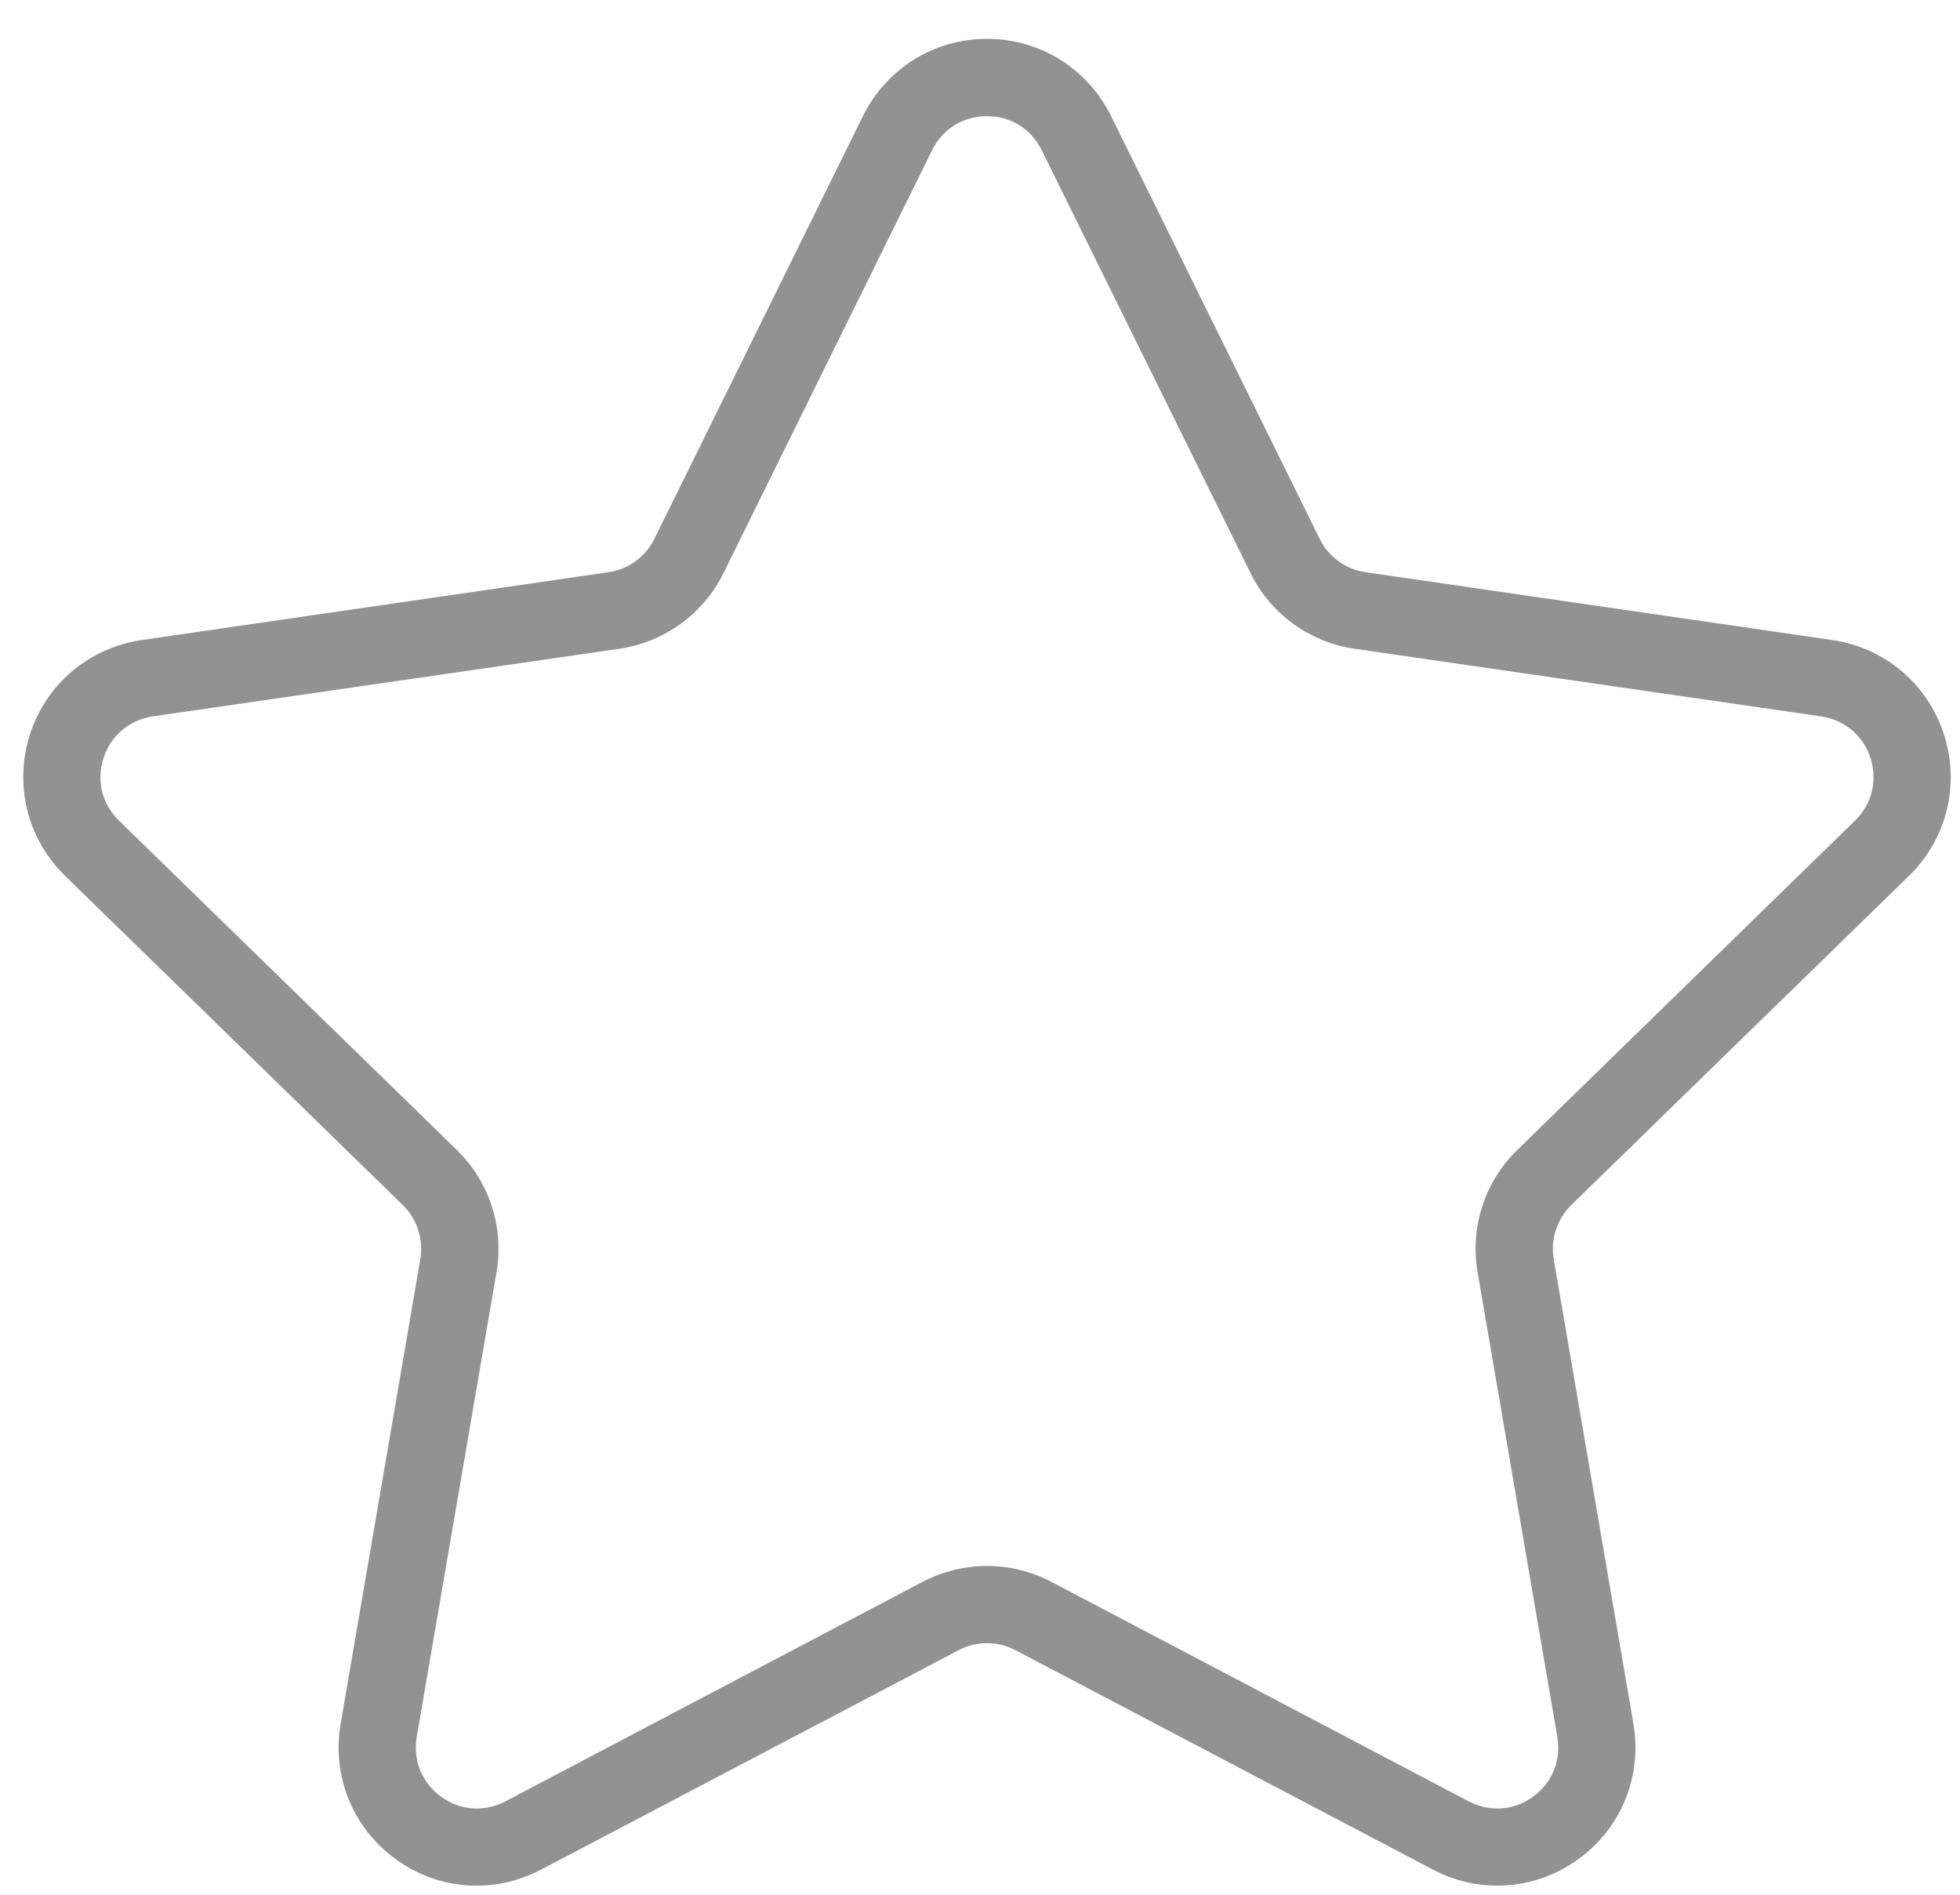 <?xml version="1.0" encoding="utf-8"?>
<!-- Generator: Adobe Illustrator 16.0.0, SVG Export Plug-In . SVG Version: 6.00 Build 0)  -->
<!DOCTYPE svg PUBLIC "-//W3C//DTD SVG 1.1//EN" "http://www.w3.org/Graphics/SVG/1.1/DTD/svg11.dtd">
<svg version="1.1" id="Layer_1" xmlns="http://www.w3.org/2000/svg" xmlns:xlink="http://www.w3.org/1999/xlink" x="0px" y="0px"
	 width="92.403px" height="89.336px" viewBox="0 0 92.403 89.336" enable-background="new 0 0 92.403 89.336" xml:space="preserve">
<g>
	<g>
		<defs>
			<rect id="SVGID_1_" x="1.096" y="0.185" width="94.229" height="92.8"/>
		</defs>
		<clipPath id="SVGID_2_">
			<use xlink:href="#SVGID_1_"  overflow="visible"/>
		</clipPath>
		<path clip-path="url(#SVGID_2_)" fill="#929292" d="M89.998,41.29c1.785-1.742,2.416-4.301,1.644-6.683
			c-0.773-2.372-2.781-4.069-5.26-4.434l-21.999-3.197c-0.941-0.134-1.75-0.721-2.168-1.574L52.378,5.466
			c-1.11-2.24-3.35-3.635-5.845-3.635c-2.498,0-4.735,1.395-5.847,3.635l-9.835,19.936c-0.419,0.853-1.235,1.439-2.168,1.574
			L6.684,30.173c-2.479,0.364-4.497,2.062-5.268,4.434c-0.764,2.381-0.134,4.94,1.651,6.683L18.99,56.81
			c0.675,0.658,0.986,1.617,0.825,2.551L16.058,81.27c-0.417,2.462,0.569,4.905,2.594,6.373c2.016,1.473,4.648,1.659,6.858,0.495
			l19.682-10.342c0.843-0.444,1.838-0.444,2.683,0l19.68,10.342c0.959,0.507,1.999,0.756,3.029,0.756
			c1.351,0,2.684-0.416,3.83-1.251c2.025-1.468,3.012-3.911,2.594-6.373L73.25,59.361c-0.16-0.934,0.15-1.884,0.826-2.551
			L89.998,41.29z M69.66,59.973l3.759,21.91c0.187,1.104-0.24,2.159-1.146,2.818c-0.906,0.658-2.034,0.735-3.03,0.22l-19.68-10.351
			c-0.941-0.495-1.99-0.746-3.028-0.746c-1.04,0-2.088,0.251-3.039,0.746L23.823,84.921c-0.994,0.516-2.122,0.438-3.029-0.22
			c-0.905-0.659-1.333-1.706-1.147-2.818l3.761-21.91c0.363-2.114-0.339-4.271-1.877-5.767L5.608,38.685
			c-0.798-0.782-1.073-1.883-0.728-2.949c0.346-1.066,1.217-1.795,2.32-1.964l22.005-3.188c2.125-0.313,3.956-1.645,4.907-3.573
			l9.834-19.936c0.499-1.005,1.465-1.599,2.586-1.599c1.118,0,2.078,0.594,2.575,1.599l9.845,19.936
			c0.941,1.929,2.781,3.261,4.904,3.573l21.999,3.188c1.11,0.169,1.981,0.897,2.328,1.964c0.337,1.066,0.07,2.167-0.729,2.949
			L71.535,54.207C69.998,55.702,69.295,57.859,69.66,59.973L69.66,59.973z M69.66,59.973"/>
	</g>
</g>
</svg>
